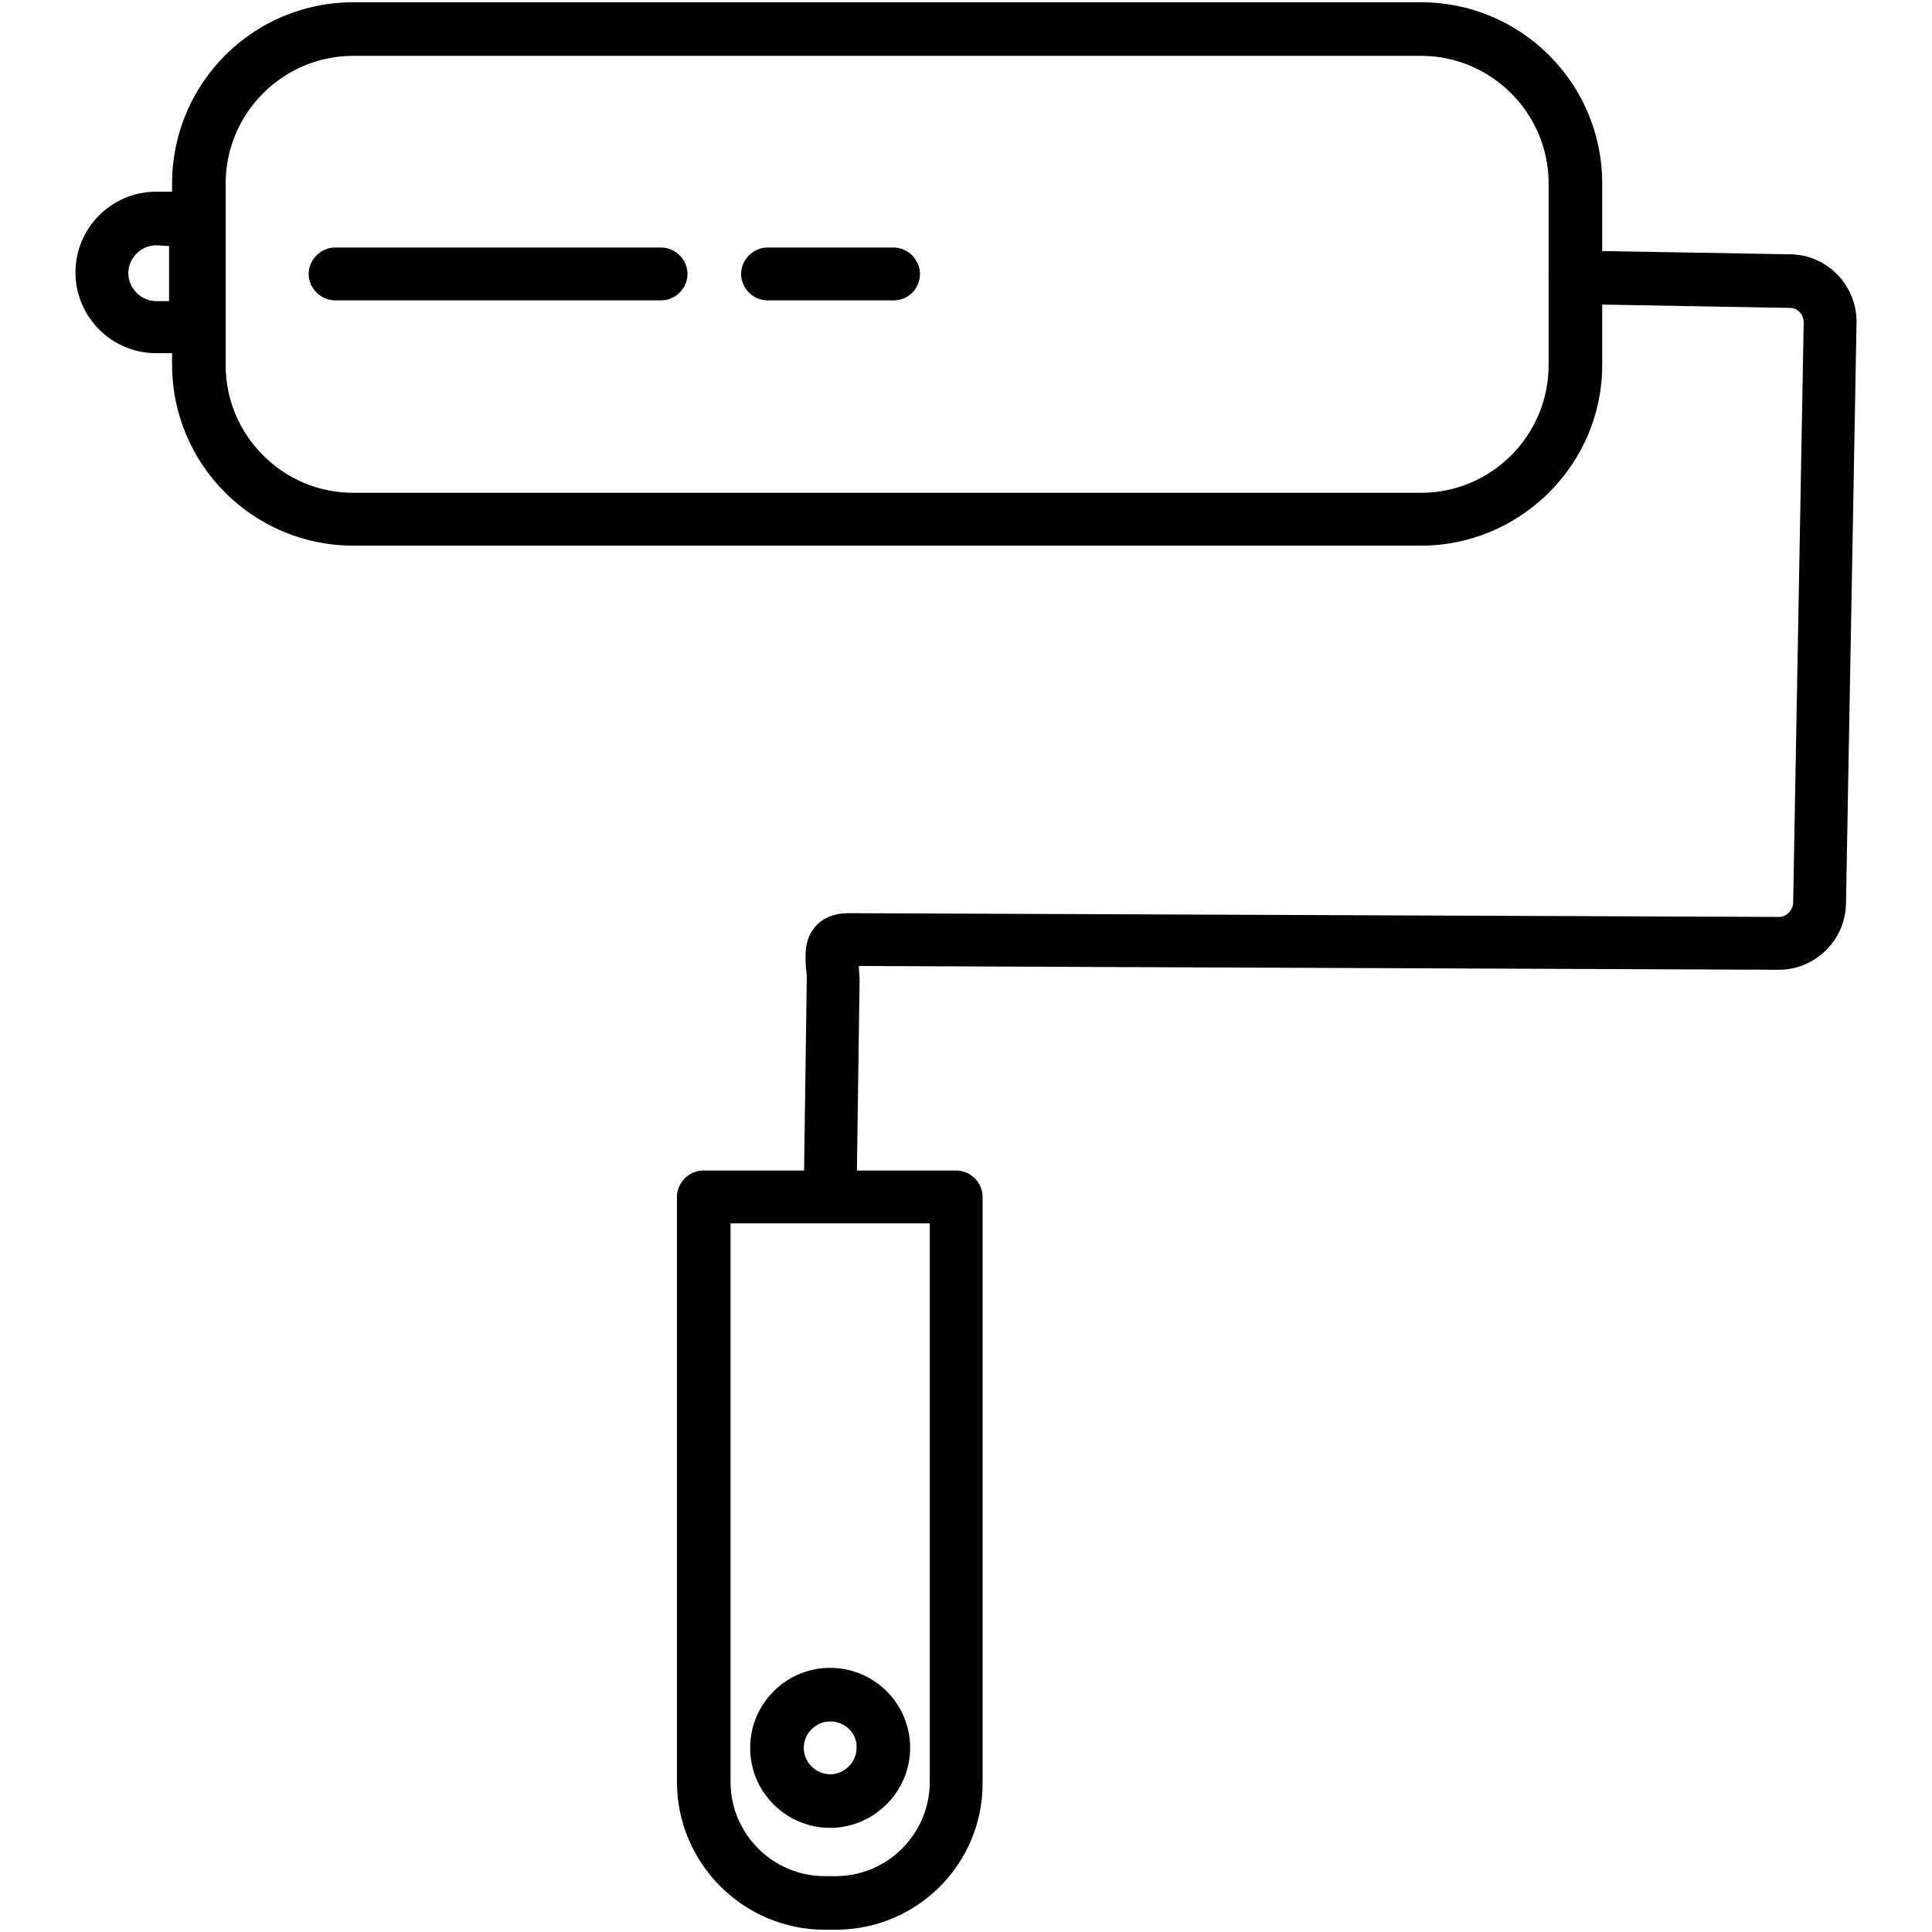 <?xml version="1.0" encoding="utf-8"?>
<!-- Svg Vector Icons : http://www.onlinewebfonts.com/icon -->
<!DOCTYPE svg PUBLIC "-//W3C//DTD SVG 1.1//EN" "http://www.w3.org/Graphics/SVG/1.1/DTD/svg11.dtd">
<svg version="1.1" xmlns="http://www.w3.org/2000/svg" xmlns:xlink="http://www.w3.org/1999/xlink" x="0px" y="0px" viewBox="0 0 256 256" enable-background="new 0 0 256 256" xml:space="preserve">
<g> <path fill="#000000" d="M188.3,72.3H46.8c-13.2,0-24-10.7-24-24V24.3c0-13.2,10.7-24,24-24h141.5c13.2,0,24,10.7,24,24v24.1 C212.3,61.5,201.5,72.3,188.3,72.3z M46.8,7.4c-9.3,0-16.9,7.6-16.9,16.9v24.1c0,9.3,7.6,16.9,16.9,16.9h141.5 c9.3,0,16.9-7.6,16.9-16.9V24.3c0-9.3-7.6-16.9-16.9-16.9H46.8z"/> <path fill="#000000" d="M29.5,46.8h-8.8C14.8,46.8,10,42,10,36.1c0-5.9,4.8-10.7,10.7-10.7h8.8V46.8z M20.7,32.5 c-2,0-3.7,1.7-3.7,3.7c0,2,1.7,3.7,3.7,3.7h1.7v-7.3L20.7,32.5L20.7,32.5z M110,161.8L110,161.8c-2,0-3.5-1.6-3.5-3.6l0.4-28.3 c0-0.5,0-1.1-0.1-1.5c-0.1-1.8-0.3-3.9,1.3-5.7c1-1.1,2.5-1.7,4.3-1.7h0l123.3,0.5c1,0,1.8-0.8,1.9-1.8l1.4-77c0-1-0.8-1.9-1.8-1.9 l-28.5-0.5c-1.9,0-3.5-1.7-3.5-3.6c0-1.9,1.7-3.5,3.6-3.5l28.5,0.5c4.9,0.1,8.8,4.2,8.7,9.1l-1.4,77c-0.1,4.8-4.1,8.7-8.9,8.7h0 L113.8,128c0,0.6,0.1,1.2,0.1,1.9v0l-0.4,28.4C113.5,160.2,112,161.8,110,161.8L110,161.8z"/> <path fill="#000000" d="M110.7,255.7h-1.4c-10.8,0-19.6-8.8-19.6-19.6v-77.5c0-1.9,1.6-3.5,3.5-3.5h33.5c1.9,0,3.5,1.6,3.5,3.5 v77.5C130.3,246.9,121.6,255.7,110.7,255.7z M96.8,162.1v74c0,6.9,5.6,12.5,12.5,12.5h1.4c6.9,0,12.5-5.6,12.5-12.5v-74H96.8z"/> <path fill="#000000" d="M110,242.2c-5.8,0-10.6-4.7-10.6-10.6c0-5.8,4.7-10.6,10.6-10.6c5.8,0,10.6,4.7,10.6,10.6 C120.6,237.4,115.8,242.2,110,242.2z M110,228.1c-1.9,0-3.5,1.6-3.5,3.5c0,1.9,1.6,3.5,3.5,3.5s3.5-1.6,3.5-3.5 C113.6,229.7,112,228.1,110,228.1z M87.6,39.8H44.4c-1.9,0-3.5-1.6-3.5-3.5c0-1.9,1.6-3.5,3.5-3.5h43.2c1.9,0,3.5,1.6,3.5,3.5 C91.1,38.2,89.5,39.8,87.6,39.8z M118.4,39.8h-16.7c-1.9,0-3.5-1.6-3.5-3.5c0-1.9,1.6-3.5,3.5-3.5h16.7c1.9,0,3.5,1.6,3.5,3.5 C121.9,38.2,120.4,39.8,118.4,39.8z"/></g>
</svg>